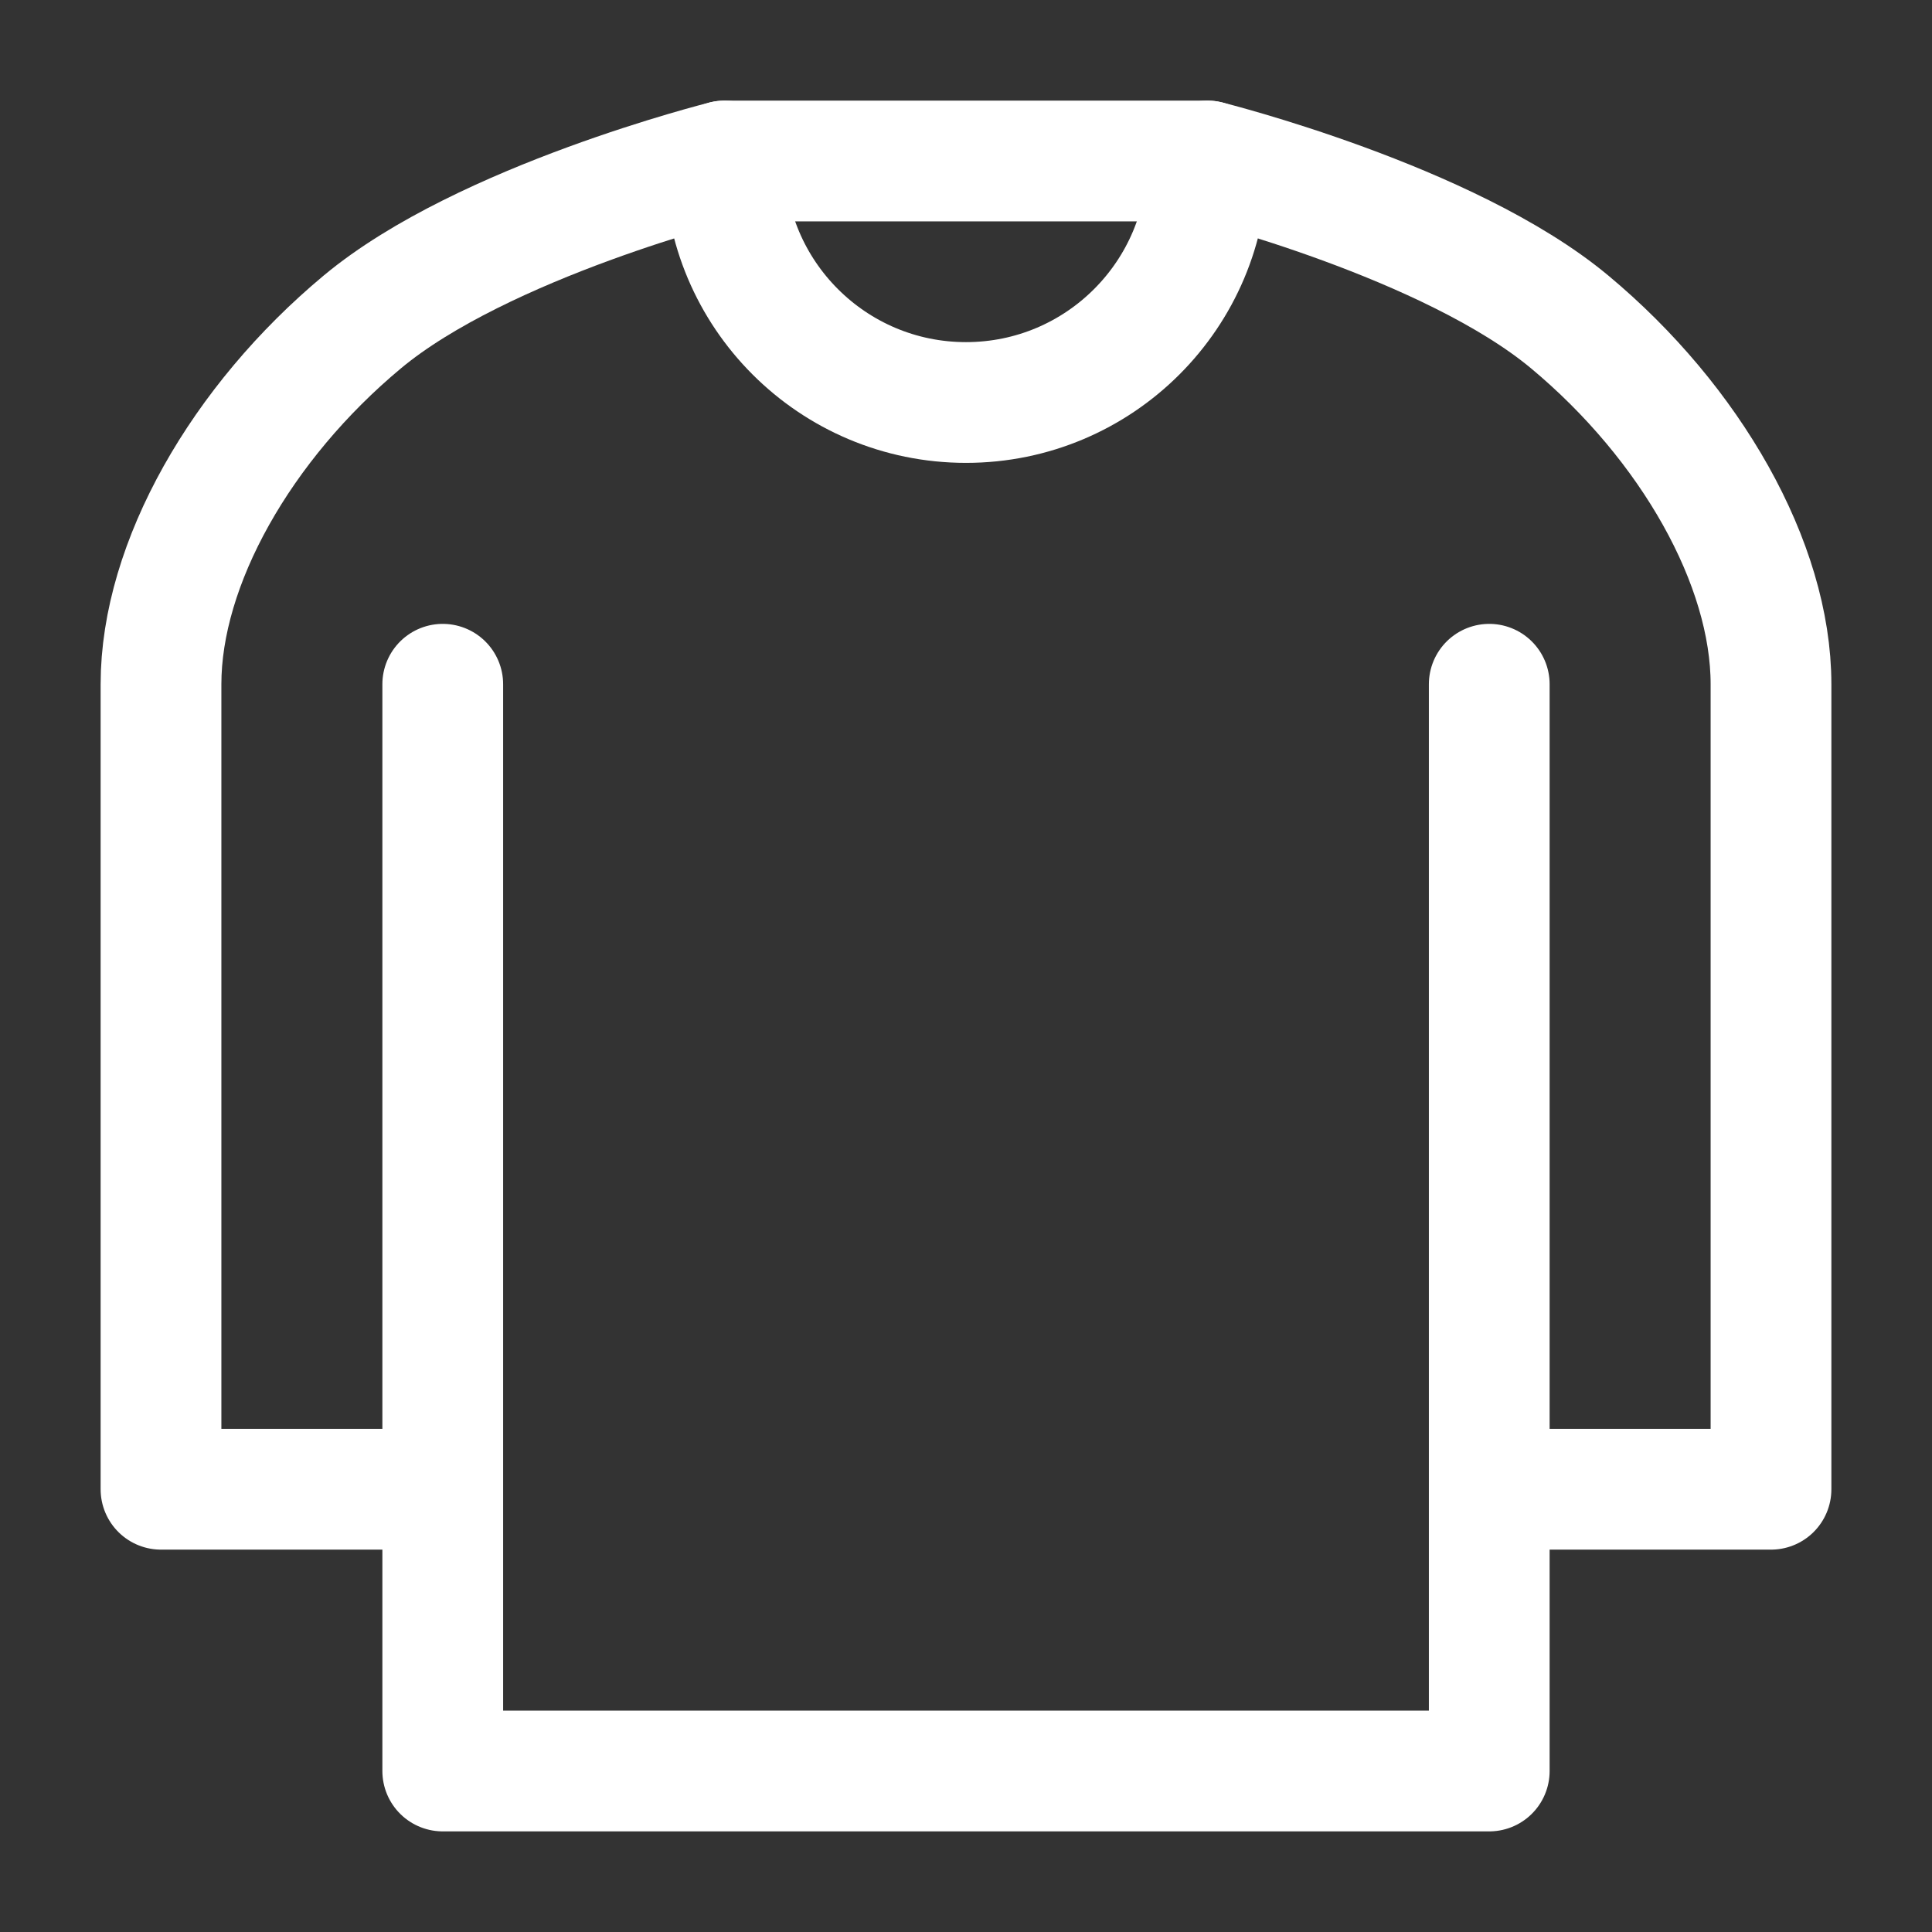 <svg xmlns="http://www.w3.org/2000/svg" fill="none" viewBox="0 0 48 48" height="48" width="48"><rect x="0" y="0" width="48" height="48" fill="#333333" stroke="none"/><path stroke-linejoin="round" stroke-linecap="round" stroke-width="3" stroke="#ffffff" d="M37 17V37M11 37V44H37V37M11 37H4V17C4 14 6 10.5 9 8C12 5.5 18 4 18 4H30C30 4 36 5.5 39 8C42 10.5 44 14 44 17V37H37M11 37V17"></path><path stroke-linejoin="round" stroke-linecap="round" stroke-width="3" stroke="#ffffff" d="M30 4C30 7.314 27.314 10 24 10C20.686 10 18 7.314 18 4"></path></svg>